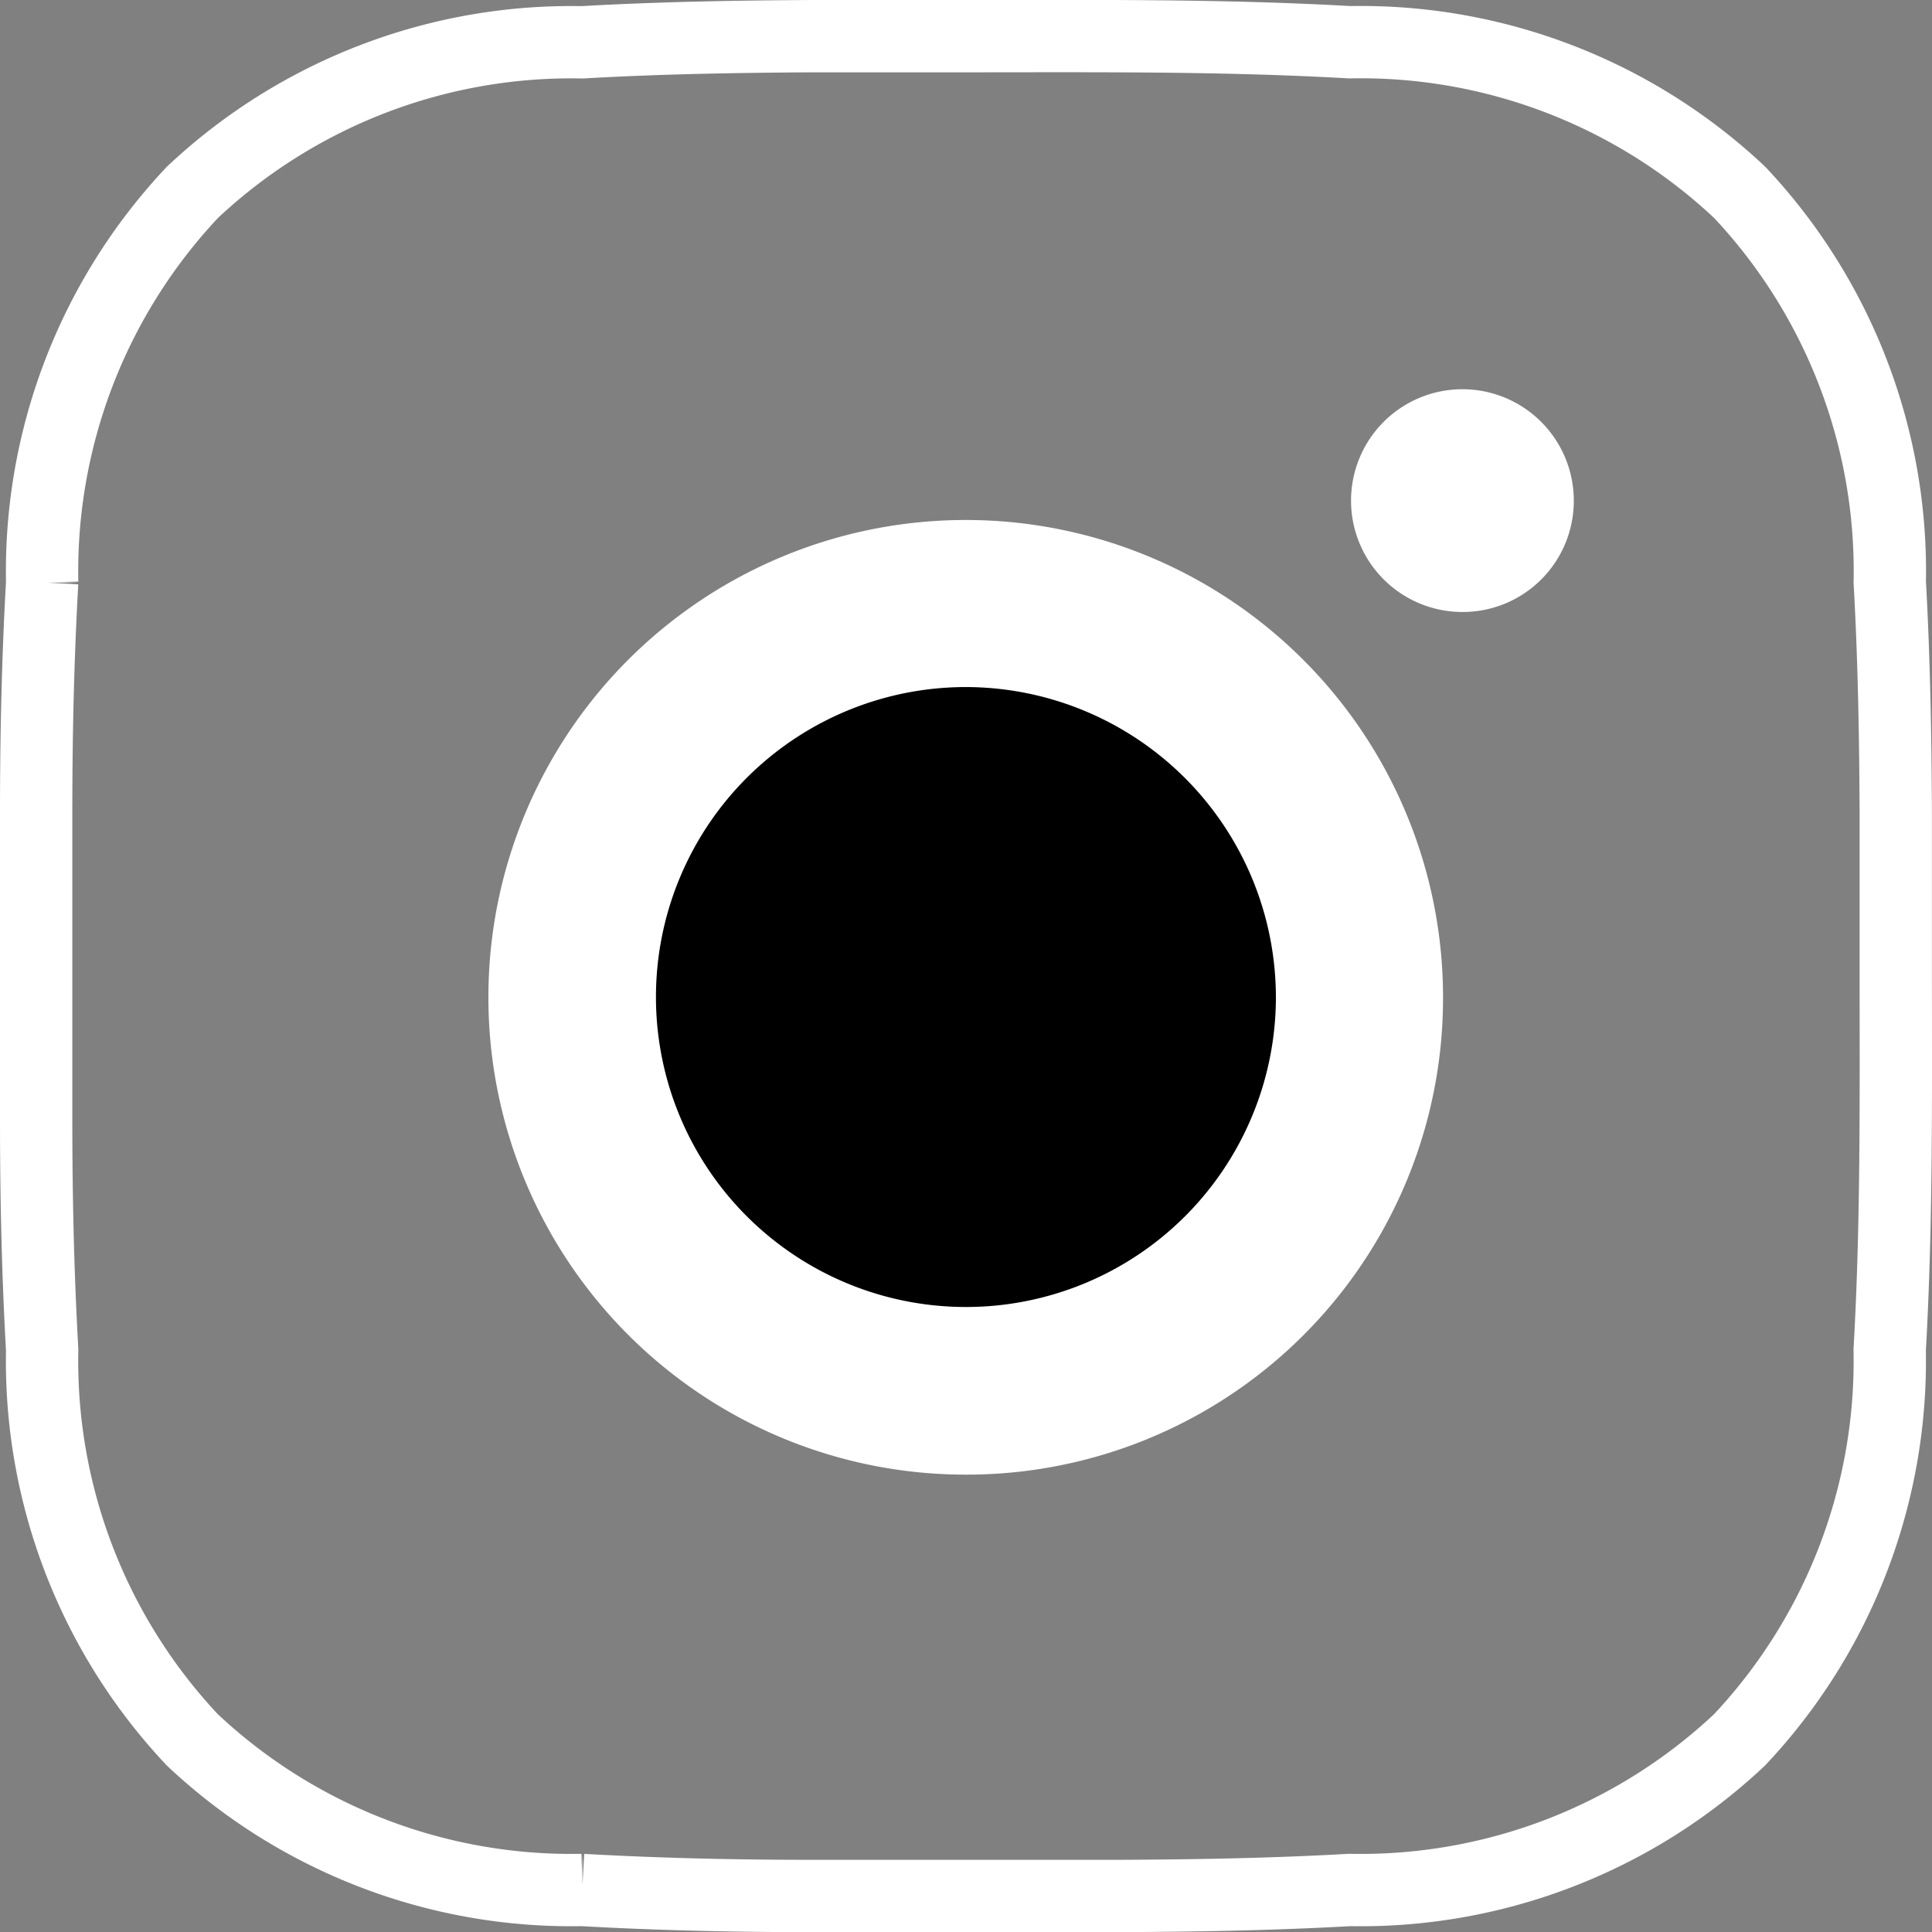 <svg xmlns="http://www.w3.org/2000/svg" width="26.714" height="26.714" viewBox="0 0 26.714 26.714">
  <rect x="0" y="0" width="26.714" height="26.714" fill="#808080" stroke="none"/>
  <g id="Group_1" data-name="Group 1" transform="translate(-973.5 -543.5)">
    <path id="Path" d="M13.192,6.6a6.6,6.6,0,1,0-6.6,6.6A6.587,6.587,0,0,0,13.192,6.6Z" transform="translate(980.261 550.69)" fill="#fff"/>
    <path id="Path-2" data-name="Path" d="M8.571,4.286A4.286,4.286,0,1,1,4.286,0,4.294,4.294,0,0,1,8.571,4.286Z" transform="translate(982.571 553)"/>
    <path id="Path-3" data-name="Path" d="M3.08,1.54A1.54,1.54,0,1,0,1.54,3.08,1.536,1.536,0,0,0,3.08,1.54Z" transform="translate(992.181 548.882)" fill="#fff"/>
    <path id="Path-4" data-name="Path" d="M25.713,10.735v2.124c0,1.775.017,3.532-.084,5.307a7.645,7.645,0,0,1-2.076,5.391,7.645,7.645,0,0,1-5.391,2.076c-1.065.06-2.123.078-3.183.083H10.733c-1.06,0-2.119-.023-3.183-.083a7.645,7.645,0,0,1-5.391-2.076A7.645,7.645,0,0,1,.083,18.165C.023,17.1,0,16.042,0,14.982V10.735c0-1.06.023-2.119.083-3.183A7.645,7.645,0,0,1,2.159,2.161,7.645,7.645,0,0,1,7.55.085C8.614.024,9.673.006,10.733,0h2.124c1.775,0,3.532-.017,5.307.084a7.645,7.645,0,0,1,5.391,2.076A7.645,7.645,0,0,1,25.63,7.551C25.69,8.616,25.708,9.675,25.713,10.735Z" transform="translate(974 544)" fill="none" stroke="#fff" stroke-miterlimit="10" stroke-width="1"/>
  </g>
</svg>
